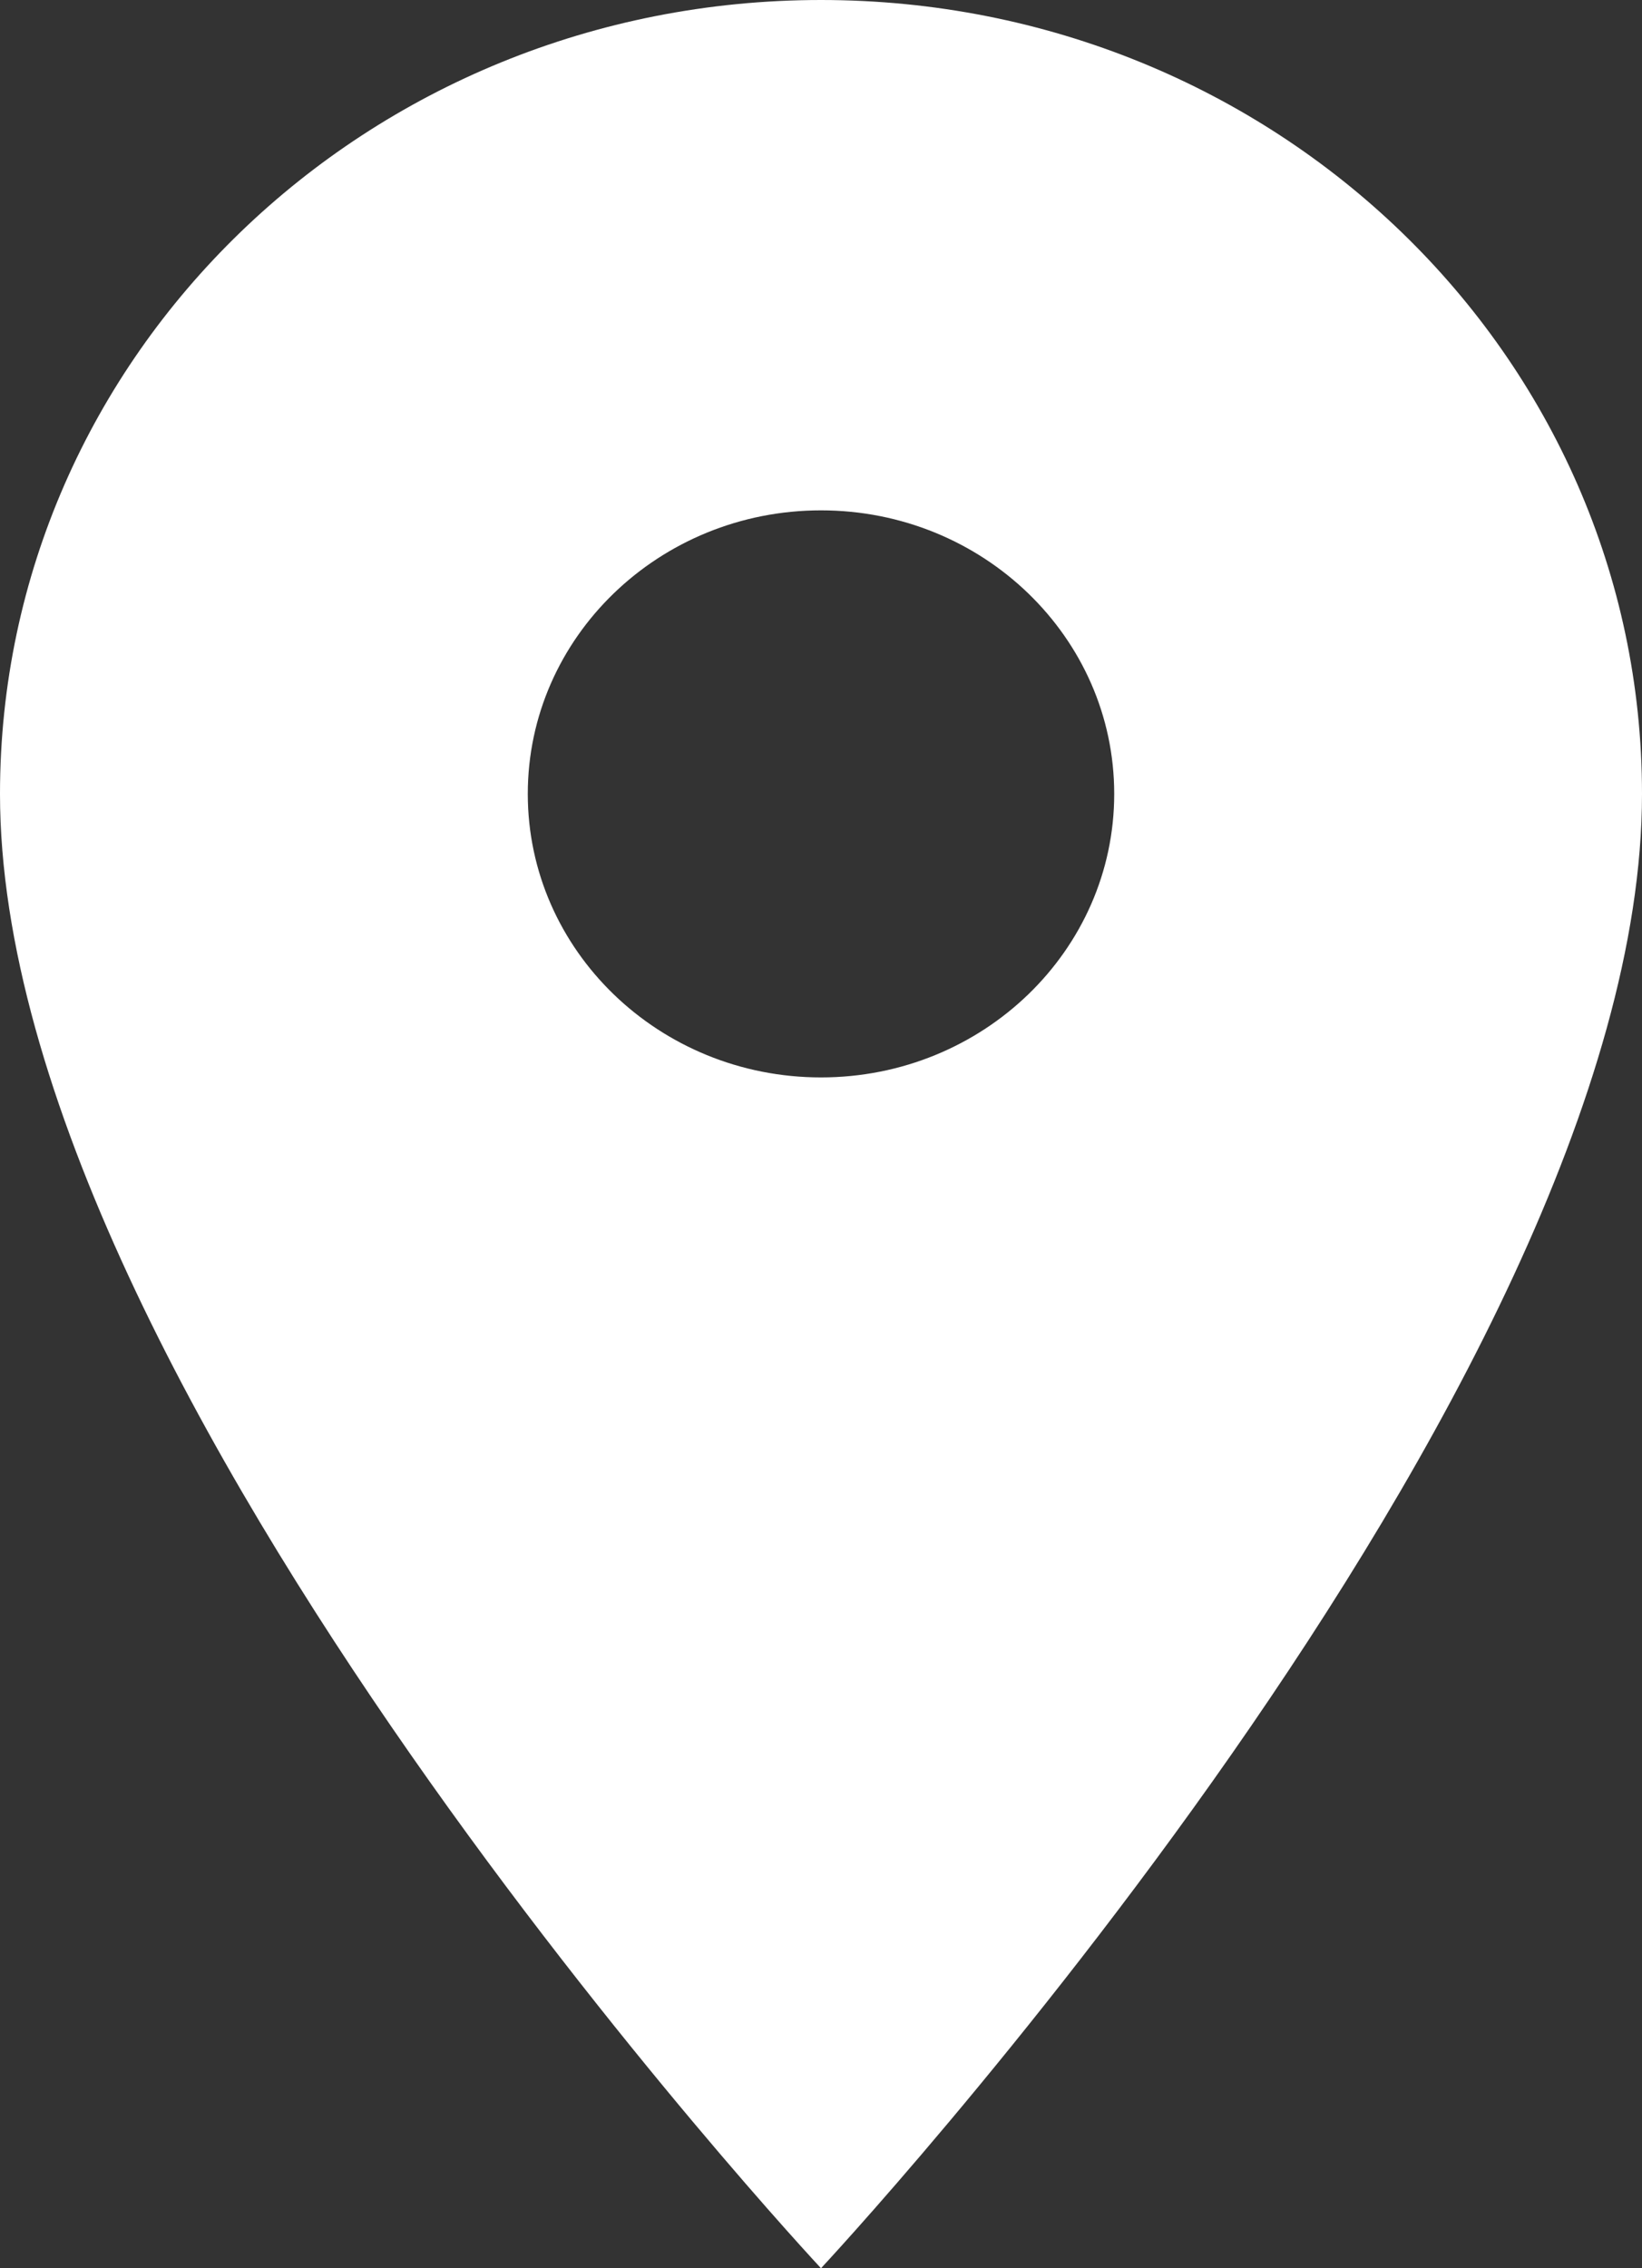 <svg width="21" height="29" viewBox="0 0 21 29" fill="none" xmlns="http://www.w3.org/2000/svg">
<rect x="0" y="0" width="21" height="29" fill="#333333" stroke="none"/>
<path d="M10.5 0C4.695 0 0 4.538 0 10.15C0 17.762 10.5 29 10.5 29C10.5 29 21 17.762 21 10.15C21 4.538 16.305 0 10.5 0ZM10.5 13.775C8.43 13.775 6.75 12.151 6.75 10.15C6.75 8.149 8.43 6.525 10.5 6.525C12.57 6.525 14.25 8.149 14.25 10.15C14.25 12.151 12.57 13.775 10.5 13.775Z" fill="white"/>
</svg>
